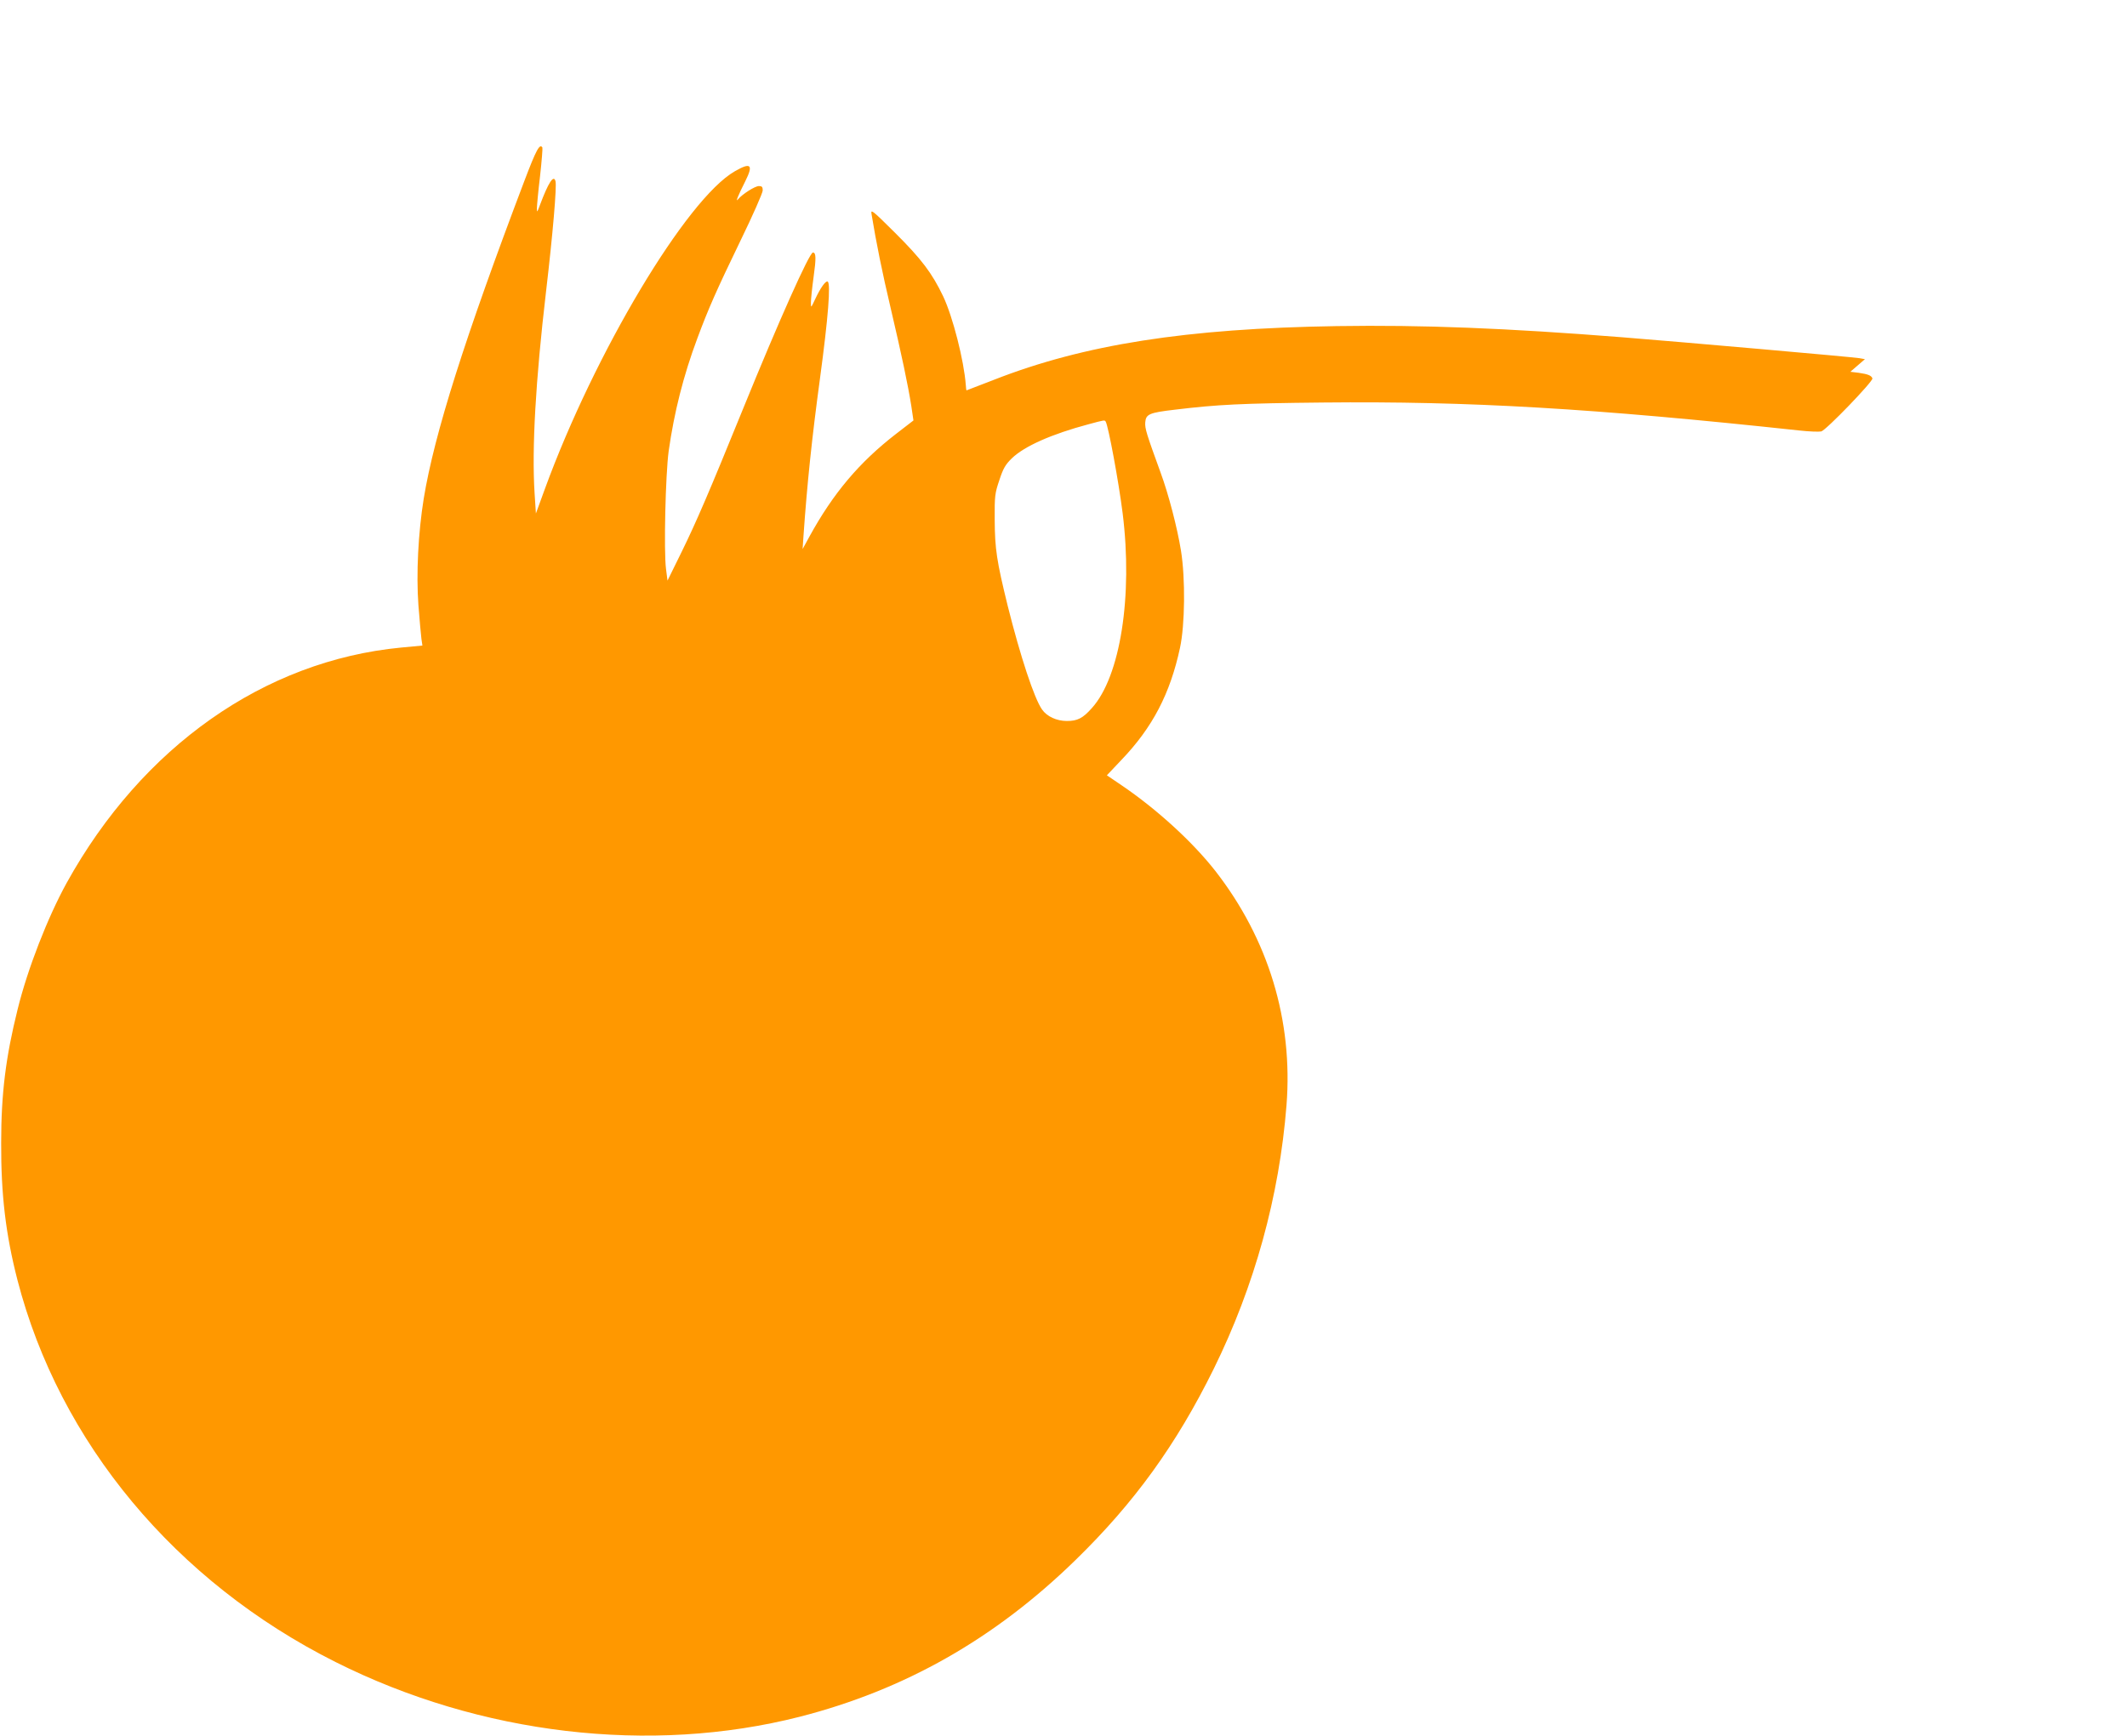 <?xml version="1.0" standalone="no"?>
<!DOCTYPE svg PUBLIC "-//W3C//DTD SVG 20010904//EN"
 "http://www.w3.org/TR/2001/REC-SVG-20010904/DTD/svg10.dtd">
<svg version="1.0" xmlns="http://www.w3.org/2000/svg"
 width="1280pt" height="1045pt" viewBox="0 0 1280 1045"
 preserveAspectRatio="xMidYMid meet">
<g transform="translate(0,1045) scale(0.1,-0.1)"
fill="#ff9800" stroke="none">
<path d="M3156 9362 c-359 -947 -542 -1523 -606 -1913 -33 -204 -46 -453 -32
-642 7 -89 15 -180 18 -202 l6 -41 -128 -12 c-824 -79 -1559 -597 -2013 -1417
-114 -207 -235 -517 -295 -761 -71 -285 -99 -505 -99 -804 -1 -311 27 -549 98
-825 253 -978 950 -1816 1915 -2300 871 -437 1894 -558 2793 -329 632 162
1173 469 1659 943 355 346 607 695 832 1151 246 499 395 1040 438 1587 40 510
-109 1000 -428 1410 -137 175 -352 372 -566 517 l-87 59 87 92 c188 196 294
400 353 675 30 138 33 418 6 585 -22 137 -75 341 -123 471 -84 231 -95 265
-92 302 4 49 24 58 179 76 257 31 398 38 889 43 882 9 1629 -35 2865 -168 61
-7 122 -9 135 -6 29 7 313 302 308 319 -6 18 -28 26 -83 34 l-50 6 44 38 44
38 -34 6 c-40 7 -1065 97 -1429 126 -698 55 -1198 75 -1715 67 -906 -14 -1522
-111 -2063 -323 -90 -35 -165 -64 -166 -64 -1 0 -3 15 -4 33 -11 147 -78 410
-136 533 -67 140 -130 224 -291 384 -138 137 -146 143 -140 110 28 -171 65
-354 115 -565 67 -286 104 -462 124 -588 l13 -88 -105 -81 c-221 -171 -378
-357 -521 -618 l-41 -75 5 75 c22 317 51 594 100 955 49 363 65 568 46 580
-12 7 -44 -38 -76 -107 -25 -53 -25 -53 -25 -19 0 19 7 88 16 153 16 114 15
148 -4 148 -21 0 -204 -409 -420 -940 -207 -509 -281 -680 -369 -860 l-86
-175 -9 70 c-14 107 -3 570 16 710 33 233 89 455 172 677 68 183 115 289 260
589 74 152 134 288 134 303 0 21 -5 26 -23 26 -24 0 -100 -49 -125 -79 -19
-24 0 23 43 108 50 100 34 116 -63 60 -290 -166 -843 -1091 -1143 -1912 l-54
-148 -8 123 c-17 269 6 675 69 1213 41 348 65 633 57 664 -11 42 -43 -8 -94
-144 -16 -44 -18 -46 -18 -20 0 17 8 104 19 195 10 90 16 168 14 172 -16 26
-37 -13 -108 -200z m3498 -1450 c16 -27 78 -361 102 -552 62 -498 -14 -982
-185 -1172 -55 -62 -87 -78 -151 -78 -61 0 -120 27 -149 69 -47 66 -131 321
-207 625 -66 269 -77 341 -78 516 -1 145 1 160 28 240 23 70 36 93 75 131 75
73 240 146 461 205 100 27 97 26 104 16z"/>
</g>
</svg>
